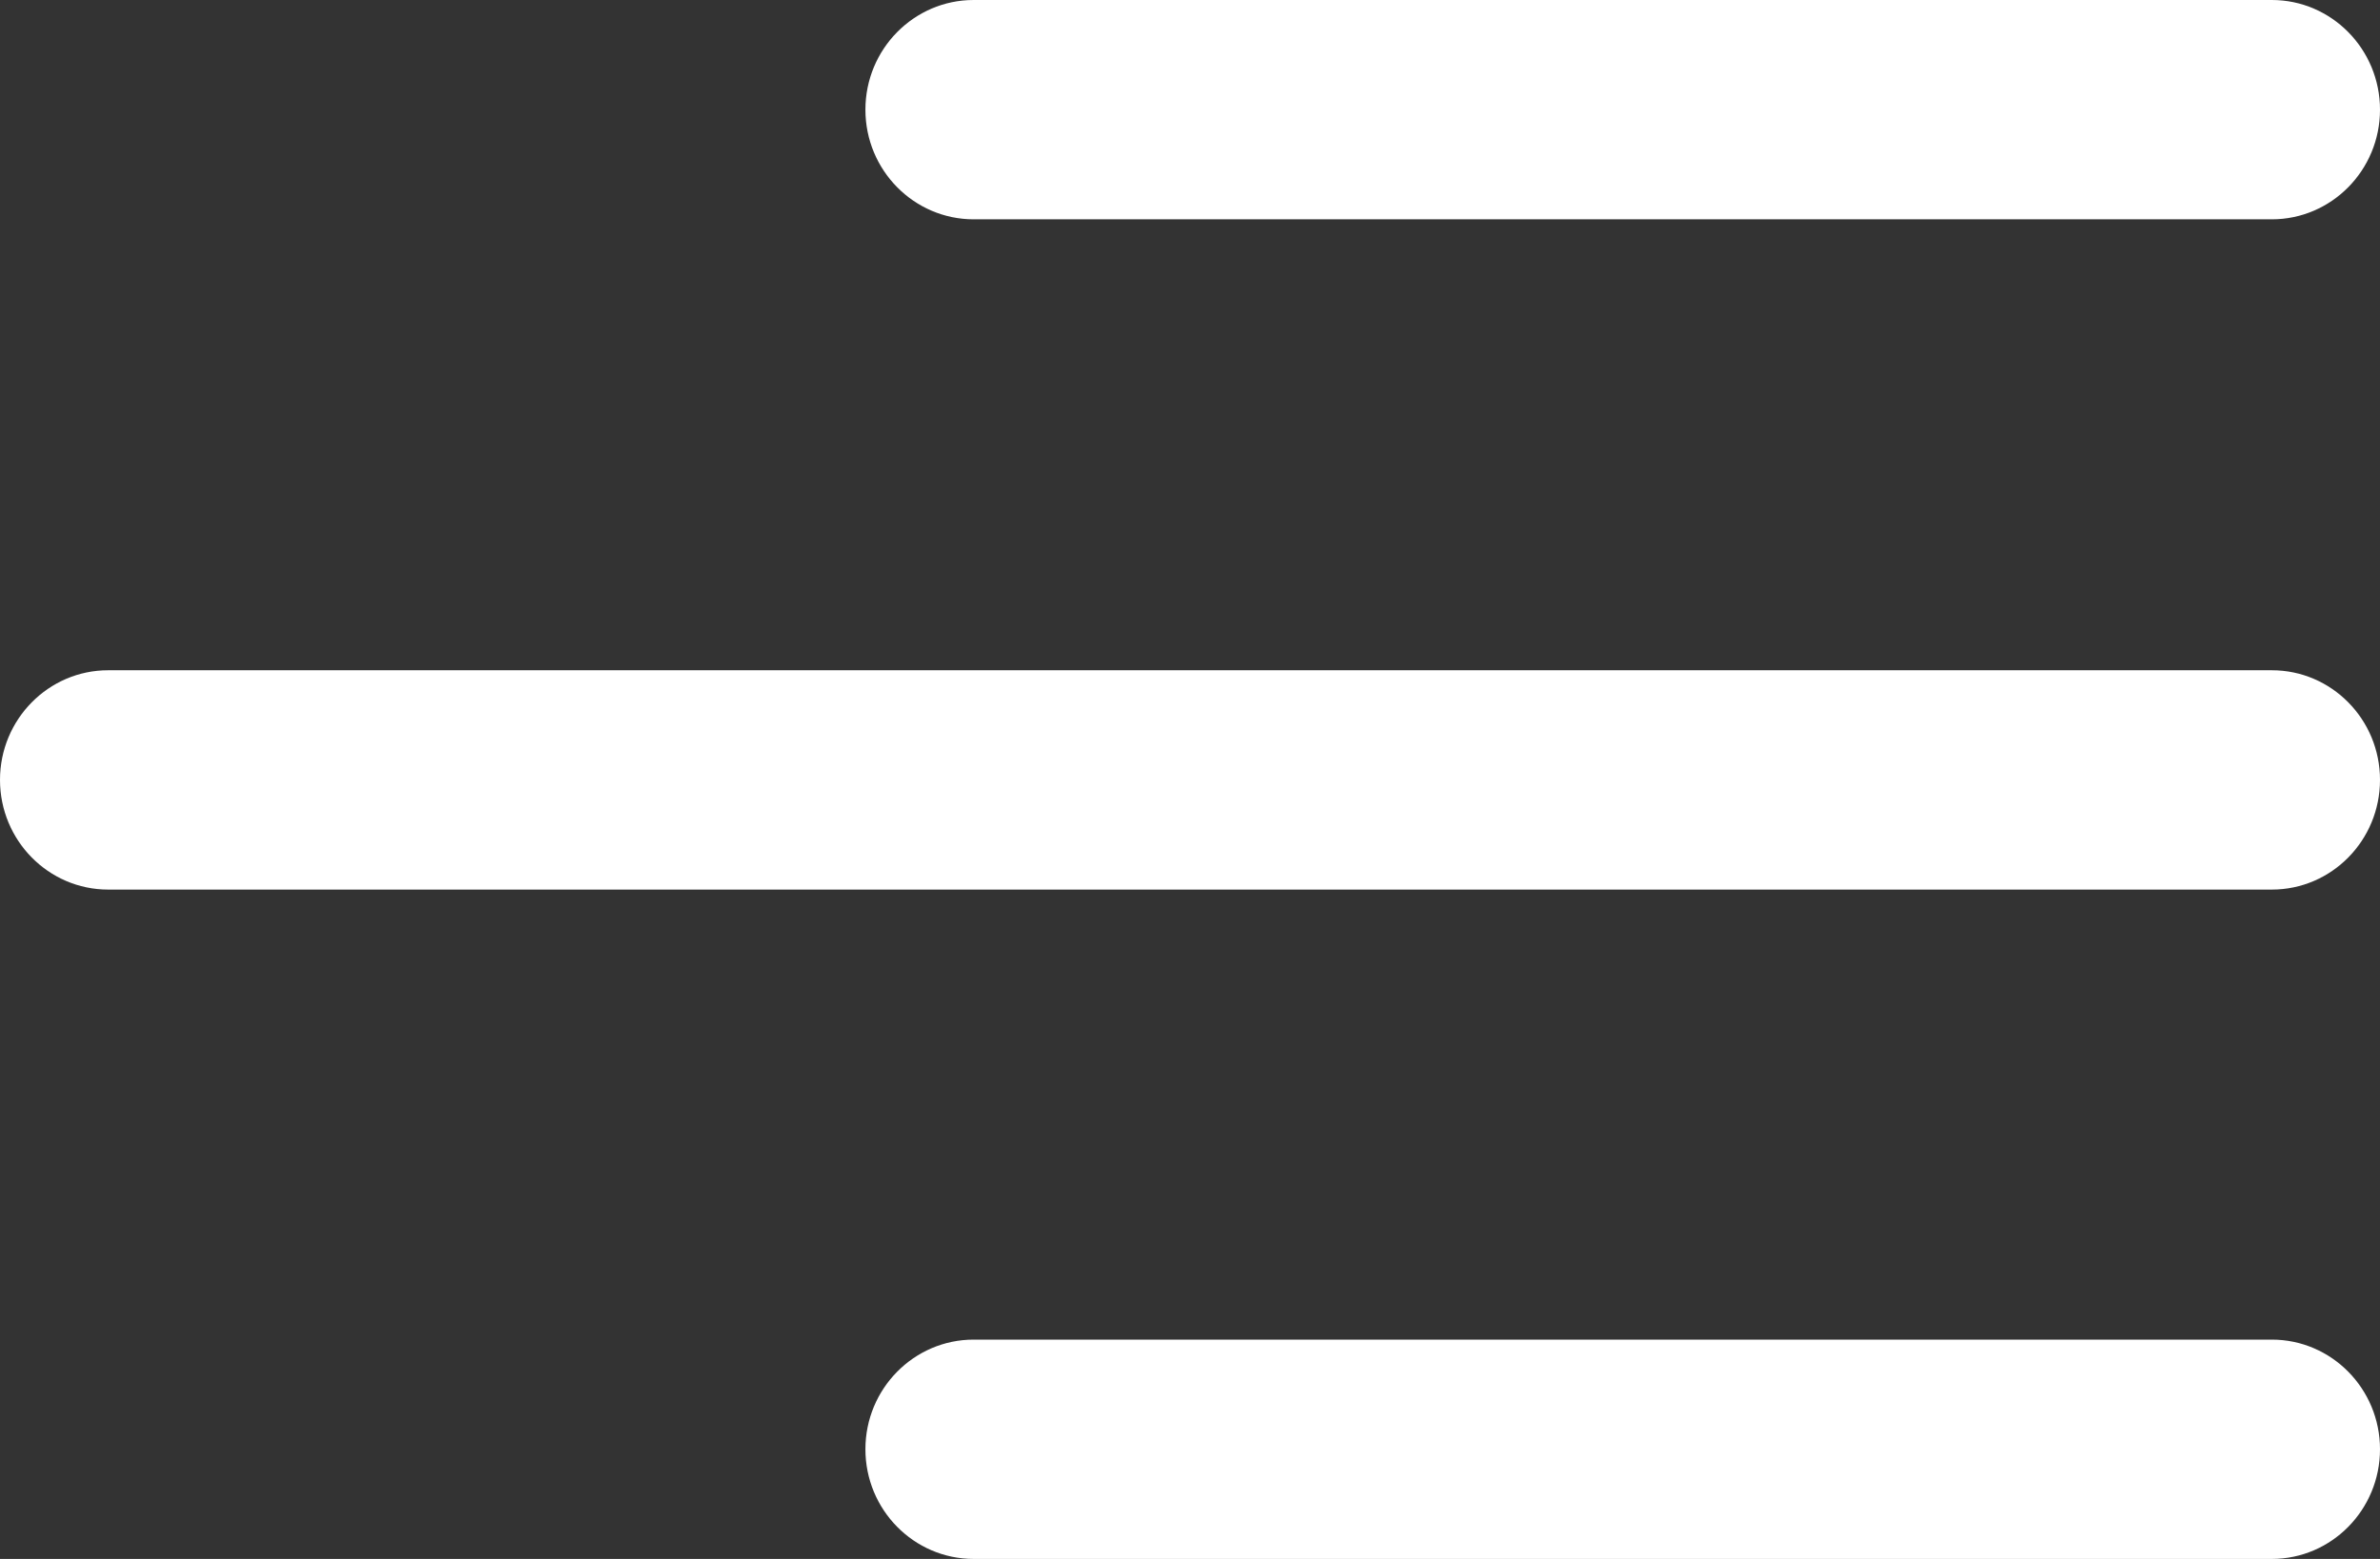 <svg width="29" height="19" viewBox="0 0 29 19" fill="none" xmlns="http://www.w3.org/2000/svg">
<rect x="0" y="0" width="29" height="19" fill="#333333" stroke="none"/>
<g clip-path="url(#clip0_166_283)">
<path d="M27.682 2.673H11.864C11.136 2.673 10.545 2.074 10.545 1.337C10.545 0.599 11.136 0 11.864 0H27.682C28.409 0 29 0.599 29 1.337C29 2.074 28.409 2.673 27.682 2.673Z" fill="#fff"/>
<path d="M27.682 10.842H1.318C0.591 10.842 0 10.243 0 9.505C0 8.768 0.591 8.169 1.318 8.169H27.682C28.41 8.169 29 8.768 29 9.505C29 10.243 28.41 10.842 27.682 10.842Z" fill="#fff"/>
<path d="M27.682 19H11.864C11.136 19 10.545 18.401 10.545 17.663C10.545 16.926 11.136 16.327 11.864 16.327H27.682C28.409 16.327 29 16.926 29 17.663C29 18.401 28.409 19 27.682 19Z" fill="#fff"/>
</g>
<defs>
<clipPath id="clip0_166_283">
<rect width="29" height="19" fill="white"/>
</clipPath>
</defs>
</svg>
